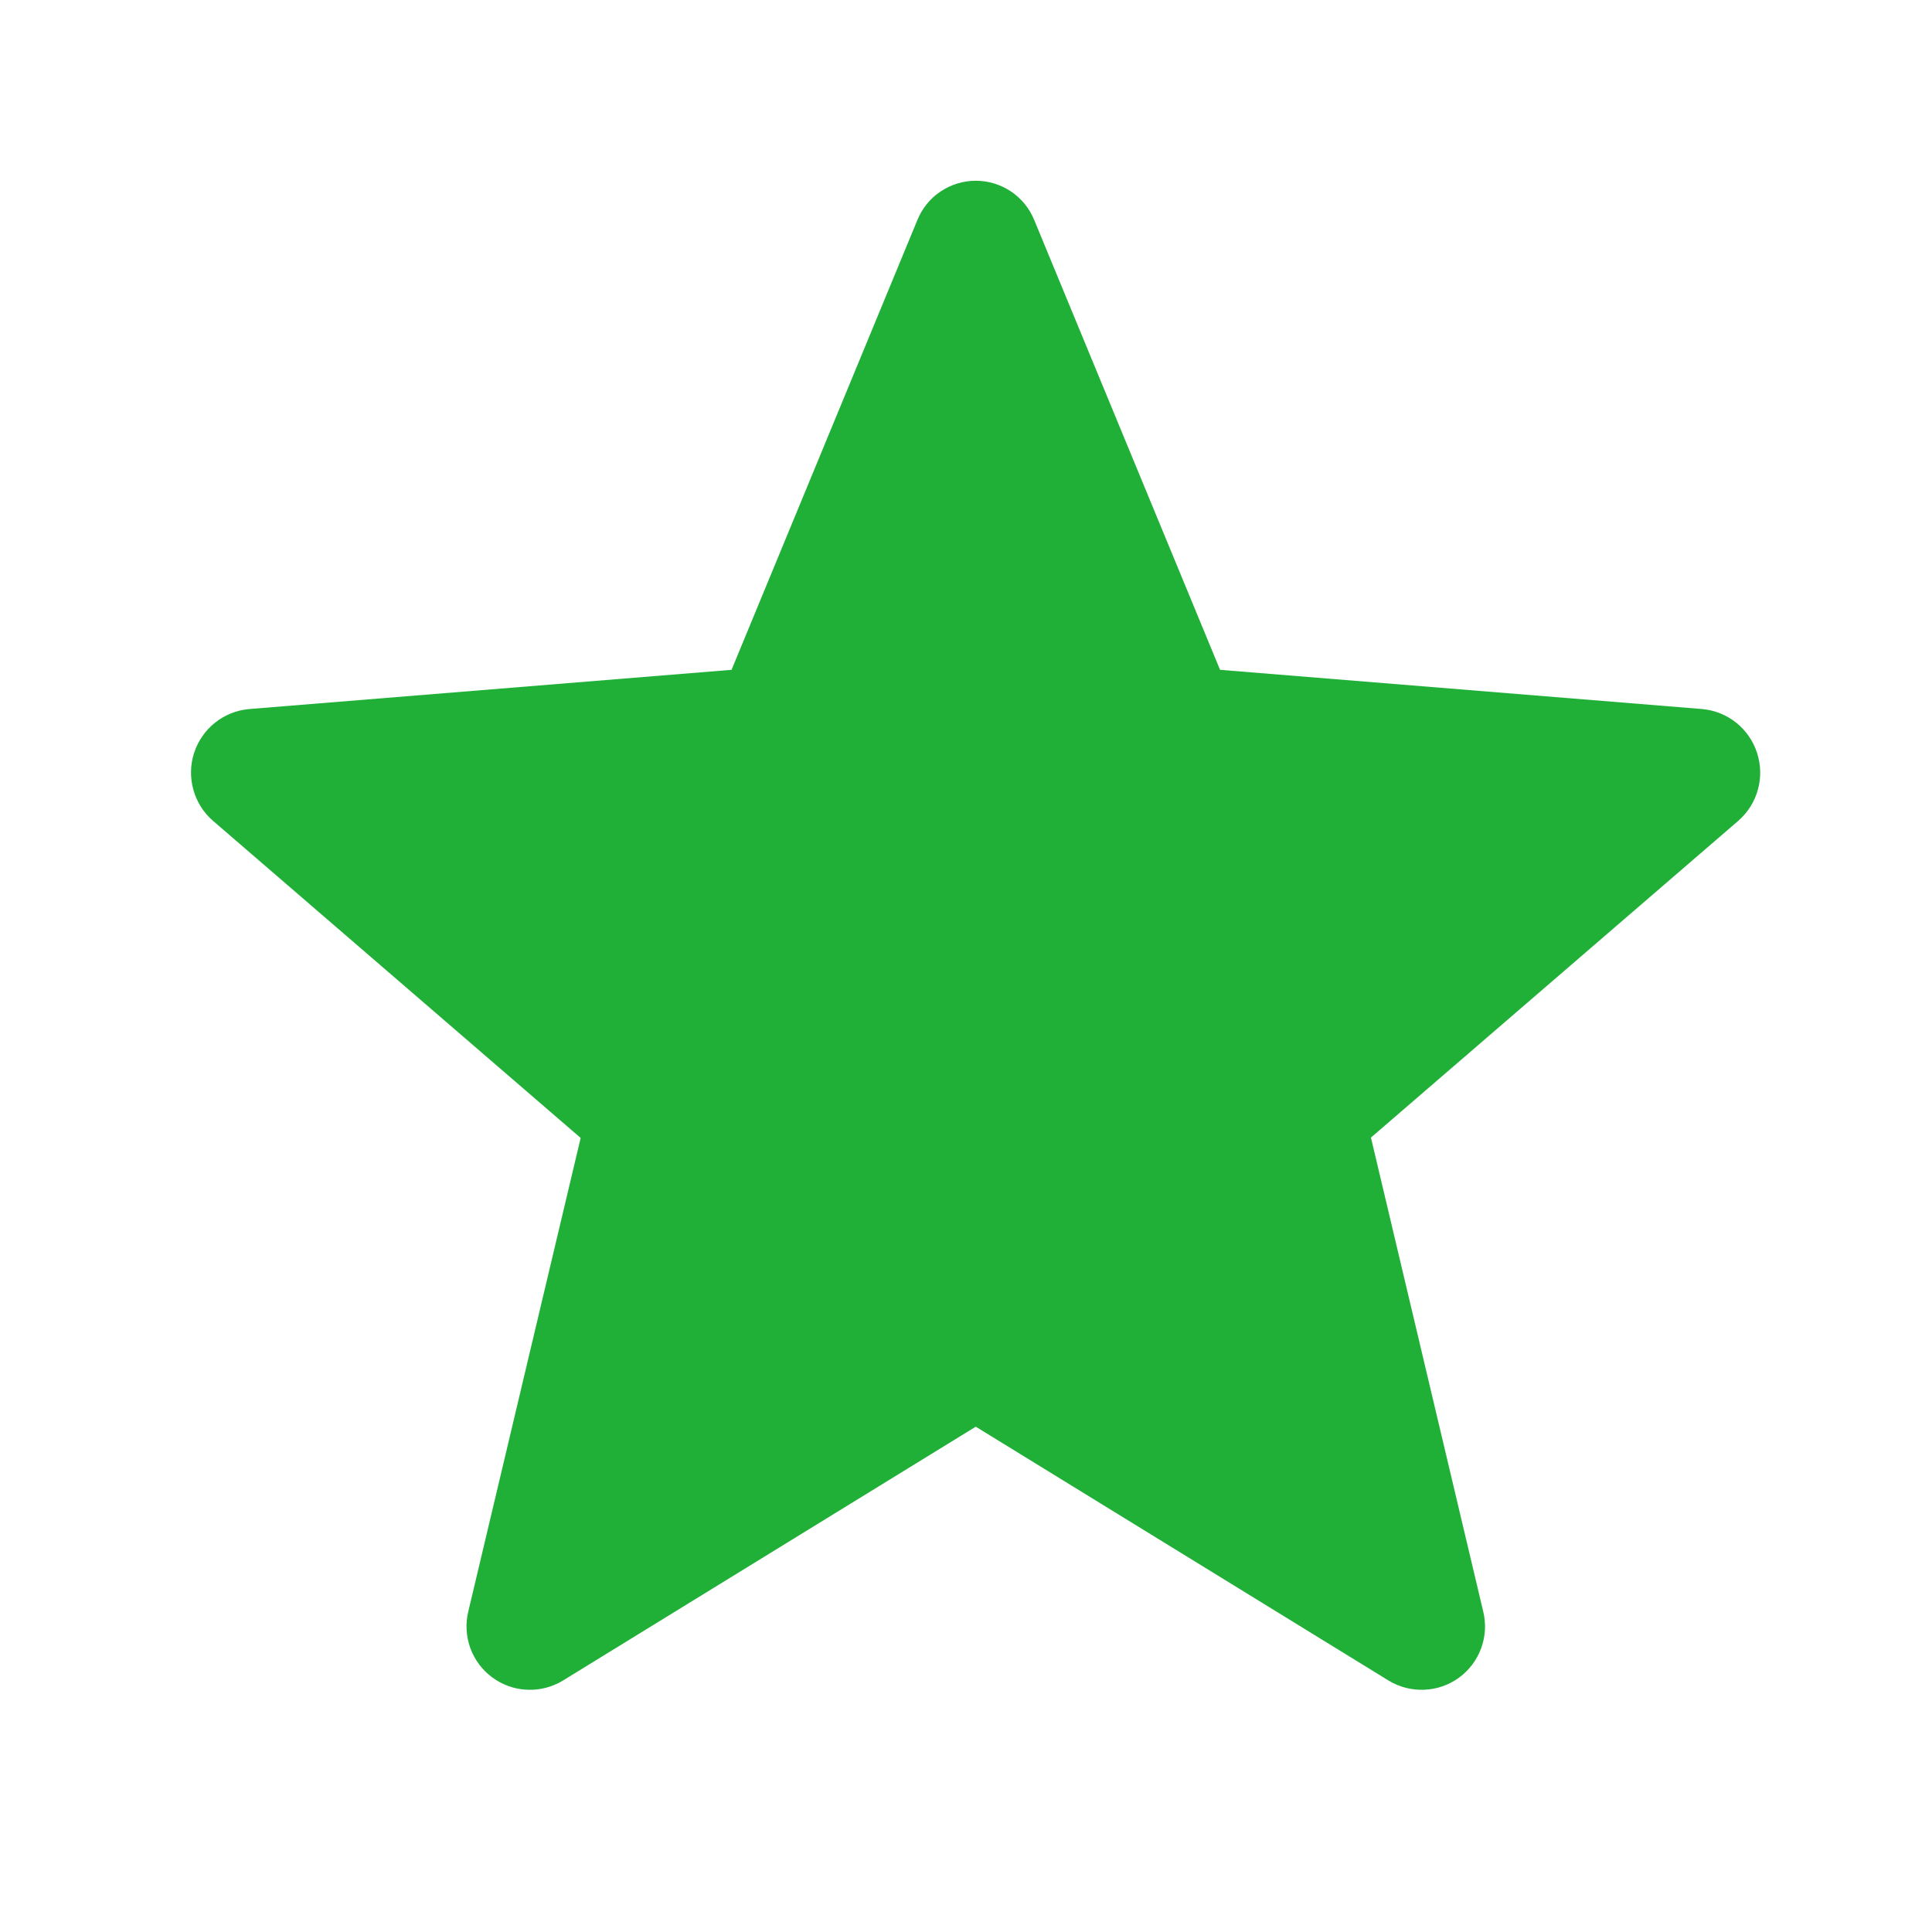 <svg width="20" height="20" viewBox="0 0 20 20" fill="none" xmlns="http://www.w3.org/2000/svg">
<path d="M10.101 14.769L14.376 17.398C14.487 17.465 14.616 17.498 14.745 17.492C14.875 17.487 15 17.443 15.105 17.366C15.209 17.29 15.289 17.183 15.333 17.062C15.378 16.94 15.385 16.807 15.354 16.681L14.192 11.776L17.997 8.495C18.094 8.409 18.164 8.298 18.198 8.173C18.232 8.049 18.229 7.917 18.189 7.794C18.149 7.671 18.075 7.563 17.974 7.482C17.873 7.401 17.751 7.352 17.622 7.34L12.63 6.934L10.706 2.277C10.657 2.157 10.573 2.054 10.466 1.982C10.358 1.91 10.231 1.871 10.101 1.871C9.972 1.871 9.845 1.91 9.737 1.982C9.629 2.054 9.546 2.157 9.497 2.277L7.573 6.934L2.58 7.34C2.451 7.351 2.328 7.4 2.226 7.481C2.124 7.562 2.049 7.672 2.009 7.795C1.969 7.919 1.967 8.051 2.002 8.176C2.037 8.302 2.108 8.414 2.206 8.498L6.011 11.78L4.848 16.681C4.817 16.807 4.825 16.94 4.869 17.062C4.914 17.183 4.993 17.29 5.098 17.366C5.203 17.443 5.328 17.487 5.457 17.492C5.587 17.498 5.715 17.465 5.826 17.398L10.101 14.769Z" fill="#20B038"/>
</svg>
